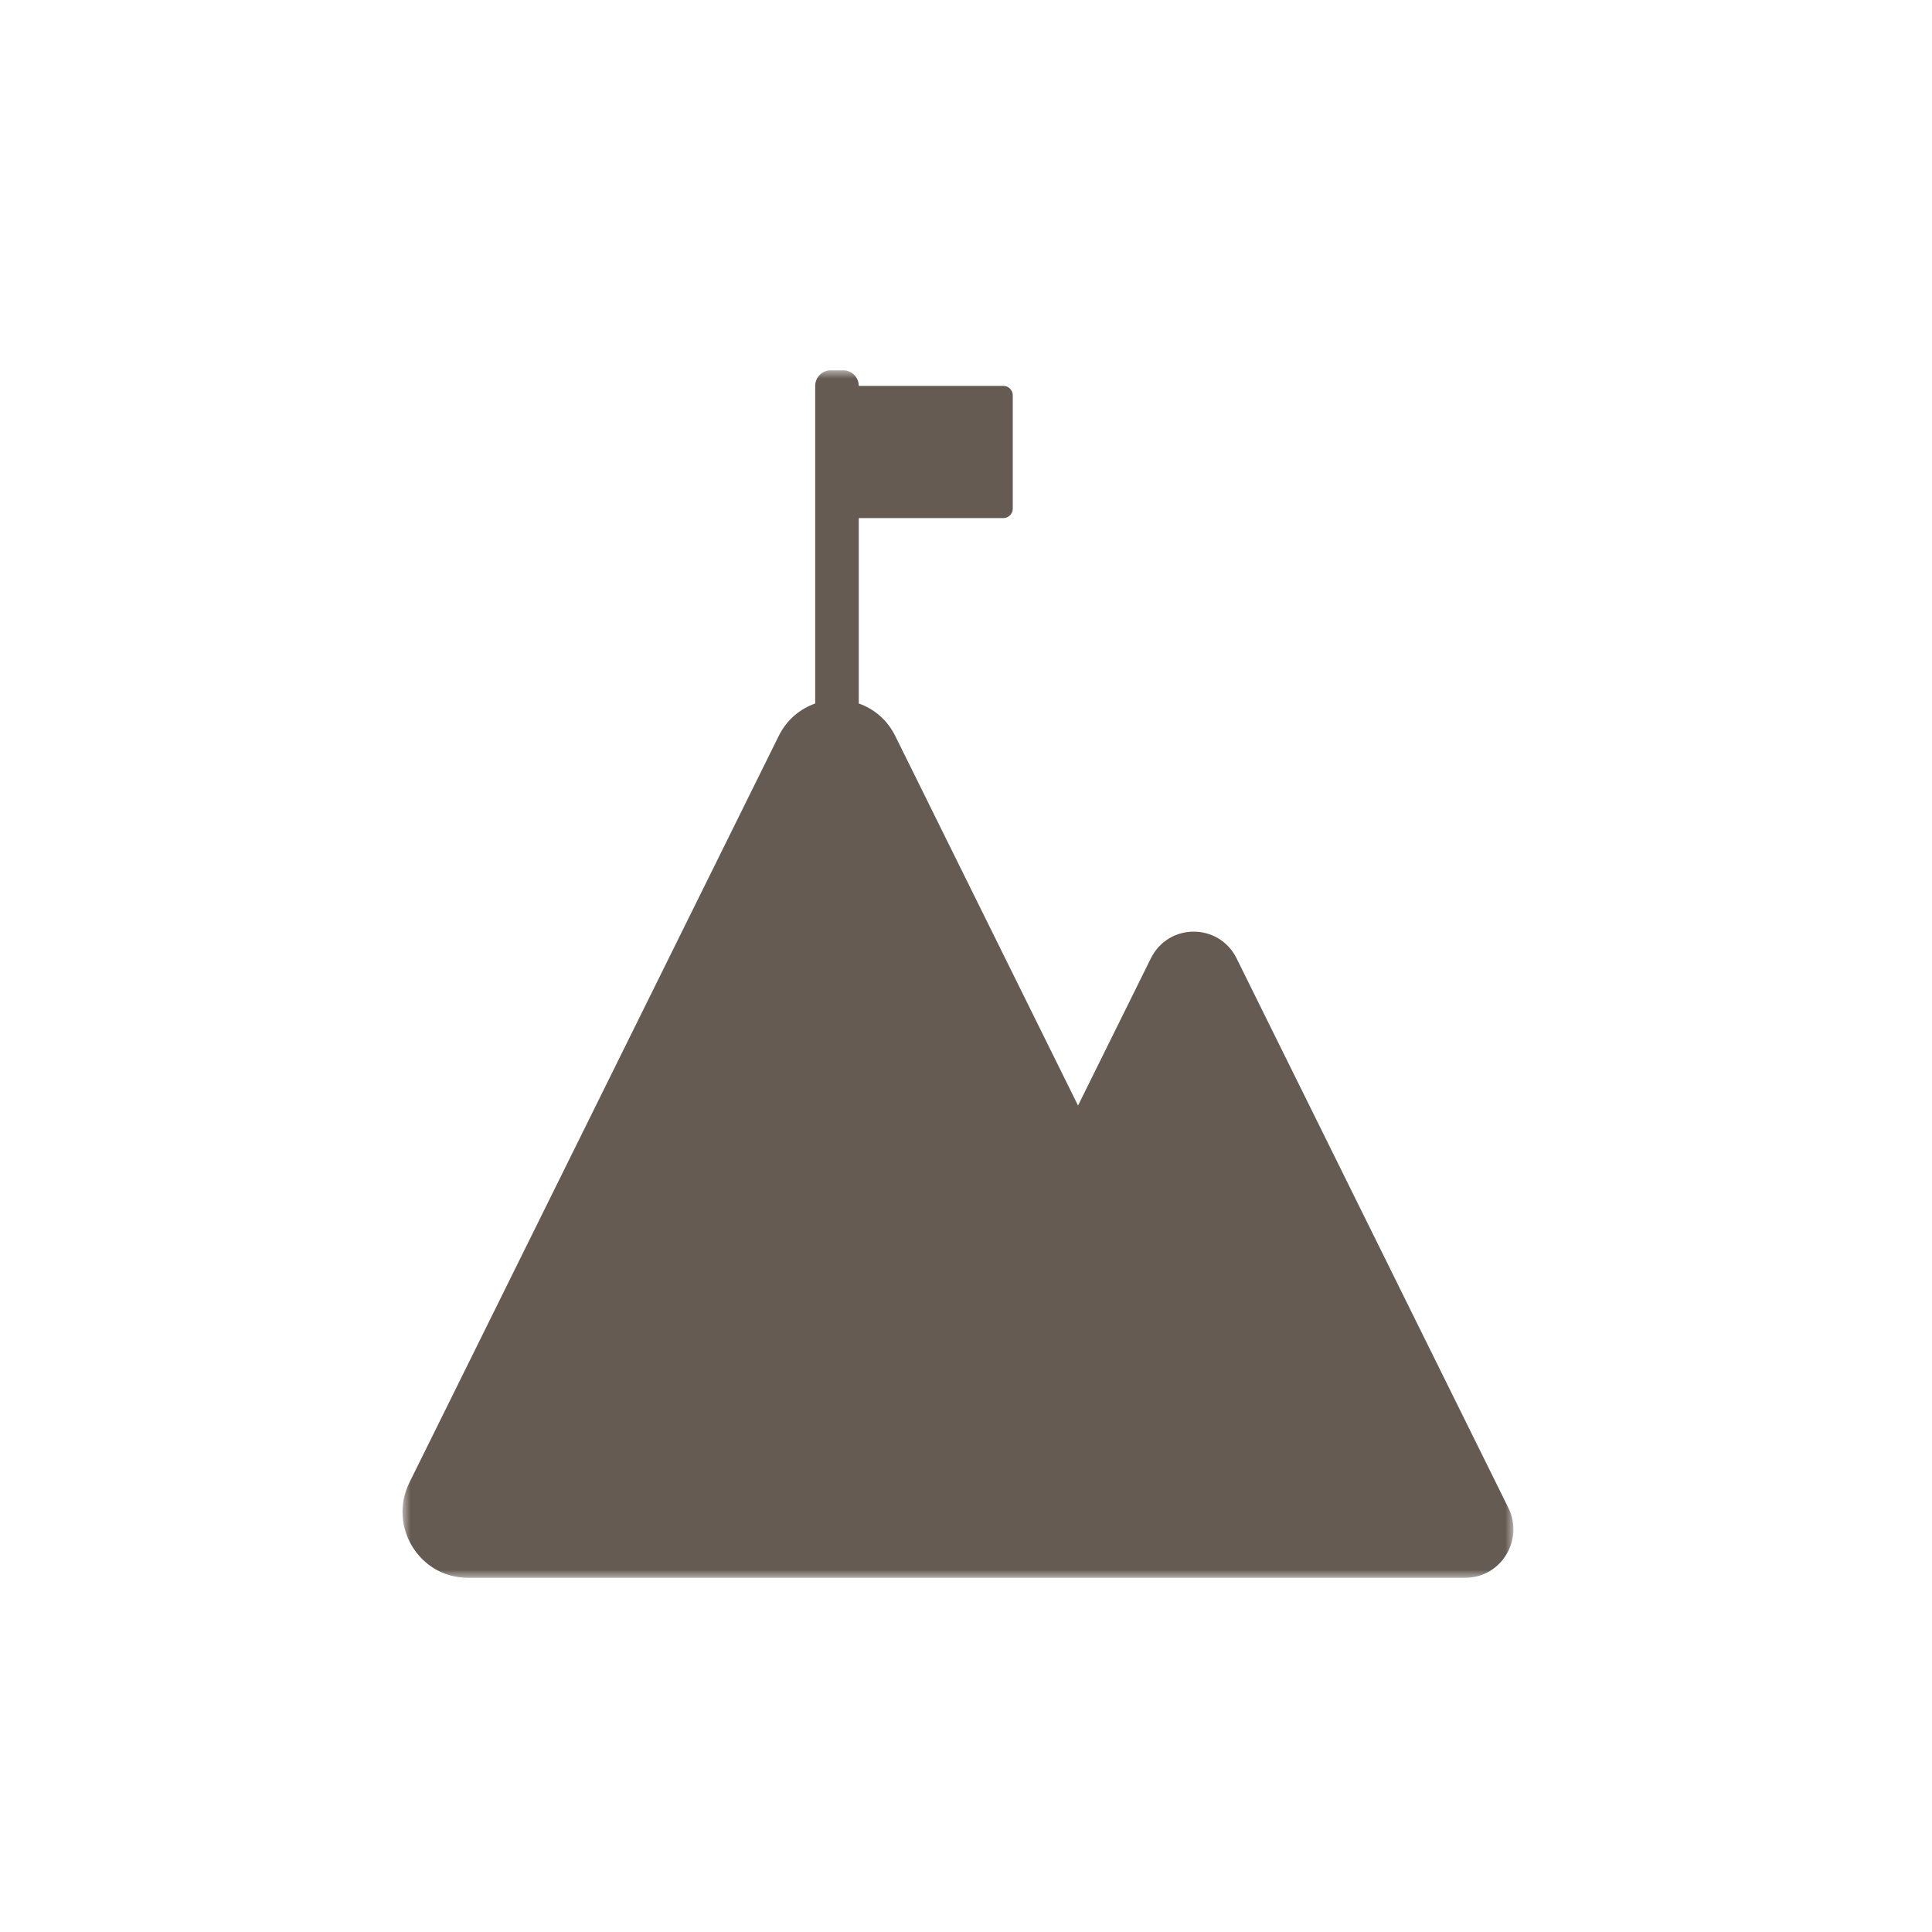 <?xml version="1.0" encoding="UTF-8"?>
<svg width="120px" height="120px" viewBox="0 0 120 120" version="1.1" xmlns="http://www.w3.org/2000/svg" xmlns:xlink="http://www.w3.org/1999/xlink">
    <title>Group 17</title>
    <defs>
        <polygon id="path-1" points="0 0 69 0 69 75 0 75"></polygon>
    </defs>
    <g id="Page-1" stroke="none" stroke-width="1" fill="none" fill-rule="evenodd">
        <g id="Sommer-Wuensche" transform="translate(-31, -149)">
            <g id="Group-17" transform="translate(31, 149)">
                <g id="Group-12">
                    <rect id="Rectangle" x="0" y="0" width="120" height="120"></rect>
                </g>
                <g id="Group-3" transform="translate(25, 23)">
                    <mask id="mask-2" fill="white">
                        <use xlink:href="#path-1"></use>
                    </mask>
                    <g id="Clip-2"></g>
                    <path d="M68.682,70.643 L51.809,36.53 C50.71,34.311 47.576,34.311 46.479,36.53 L41.959,45.667 L30.608,22.717 C30.1,21.691 29.271,21.024 28.34,20.695 L28.34,9.18 L37.323,9.18 C37.643,9.18 37.905,8.915 37.905,8.592 L37.905,1.556 C37.905,1.231 37.643,0.967 37.323,0.967 L28.34,0.967 C28.338,0.435 27.906,0 27.38,0 L26.593,0 C26.064,0 25.633,0.437 25.633,0.971 L25.633,20.695 C24.702,21.024 23.872,21.691 23.365,22.717 L0.432,69.078 C-0.913,71.799 1.044,75 4.055,75 L32.27,75 L49.918,75 L66.017,75 C68.231,75 69.672,72.645 68.682,70.643" id="Fill-1" fill="#655B53" mask="url(#mask-2)"></path>
                </g>
            </g>
        </g>
    </g>
</svg>